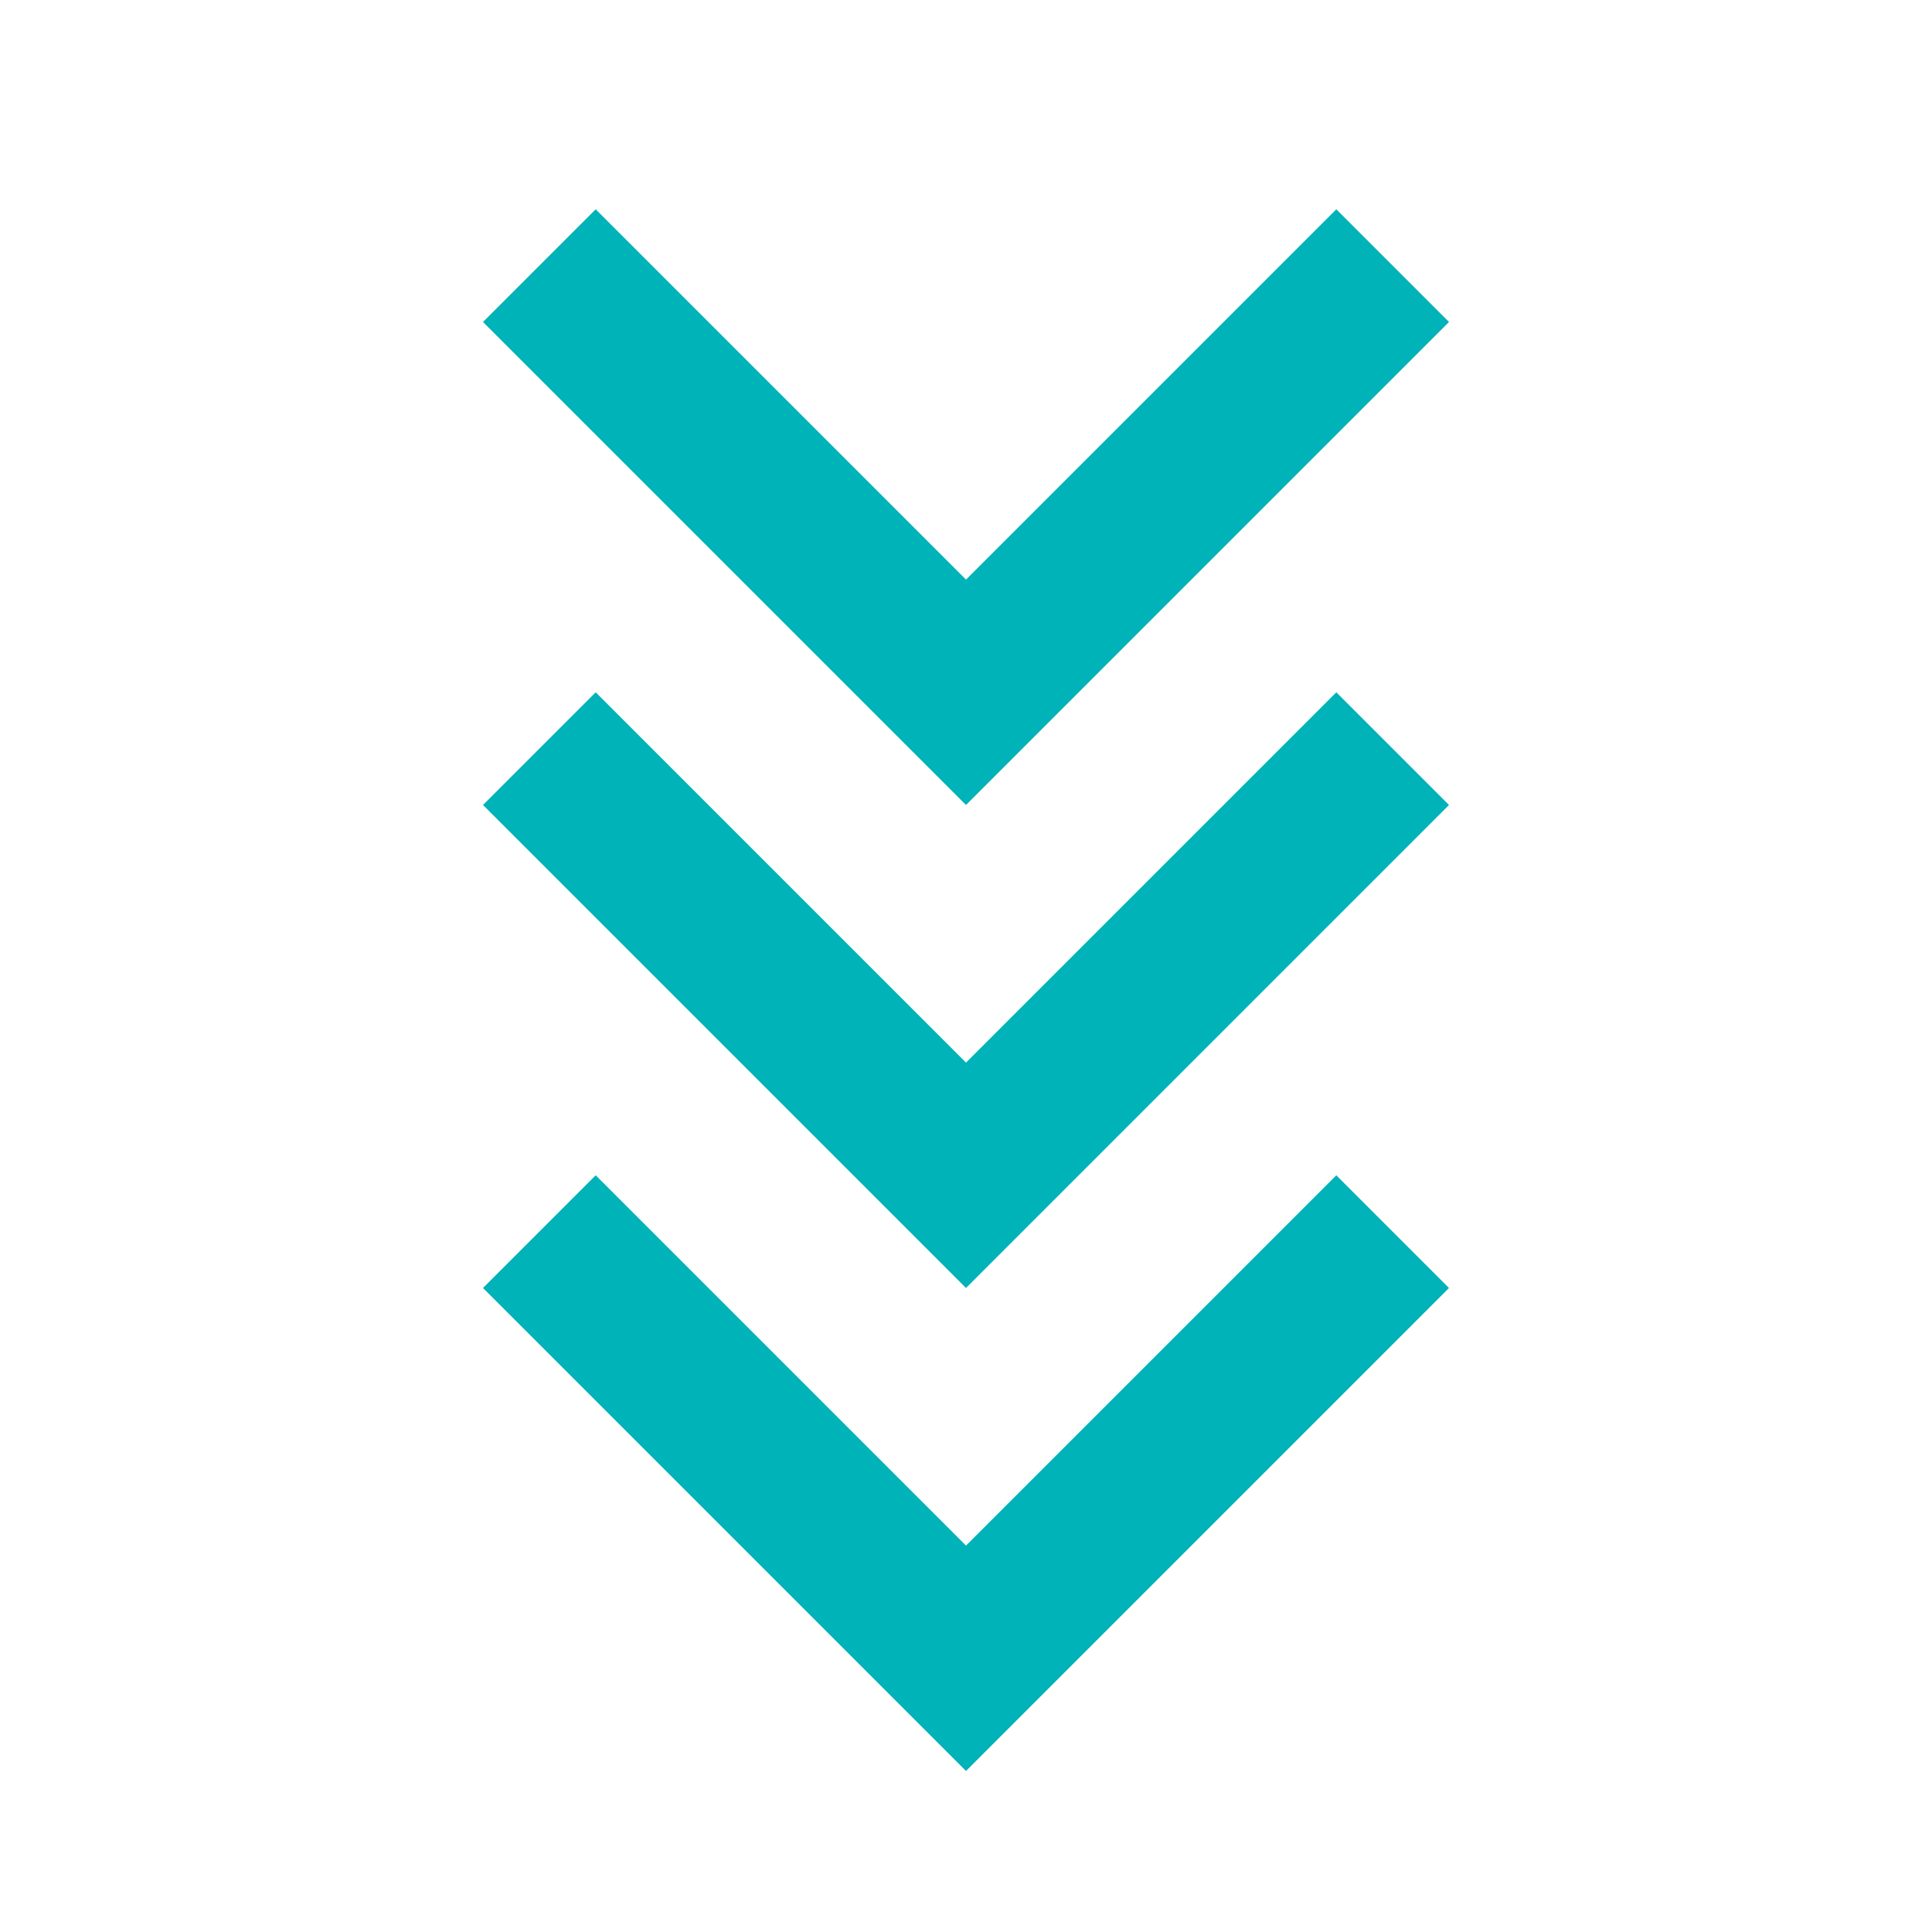 <?xml version="1.0" encoding="utf-8"?>
<!-- Generator: Adobe Illustrator 28.3.0, SVG Export Plug-In . SVG Version: 6.00 Build 0)  -->
<svg version="1.0" id="Layer_1" xmlns="http://www.w3.org/2000/svg" xmlns:xlink="http://www.w3.org/1999/xlink" x="0px" y="0px"
	 viewBox="0 0 24 24" style="enable-background:new 0 0 24 24;" xml:space="preserve">
<style type="text/css">
	.st0{fill:#00b3b9;}
</style>
<path class="st0" d="M7.4,14.6l4.6,4.6l4.6-4.6L18,16l-6,6l-6-6L7.4,14.6z M7.4,8.6l4.6,4.6l4.6-4.6L18,10l-6,6l-6-6L7.4,8.6z
	 M7.4,2.6L12,7.2l4.6-4.6L18,4l-6,6L6,4L7.4,2.6z"/>
</svg>
